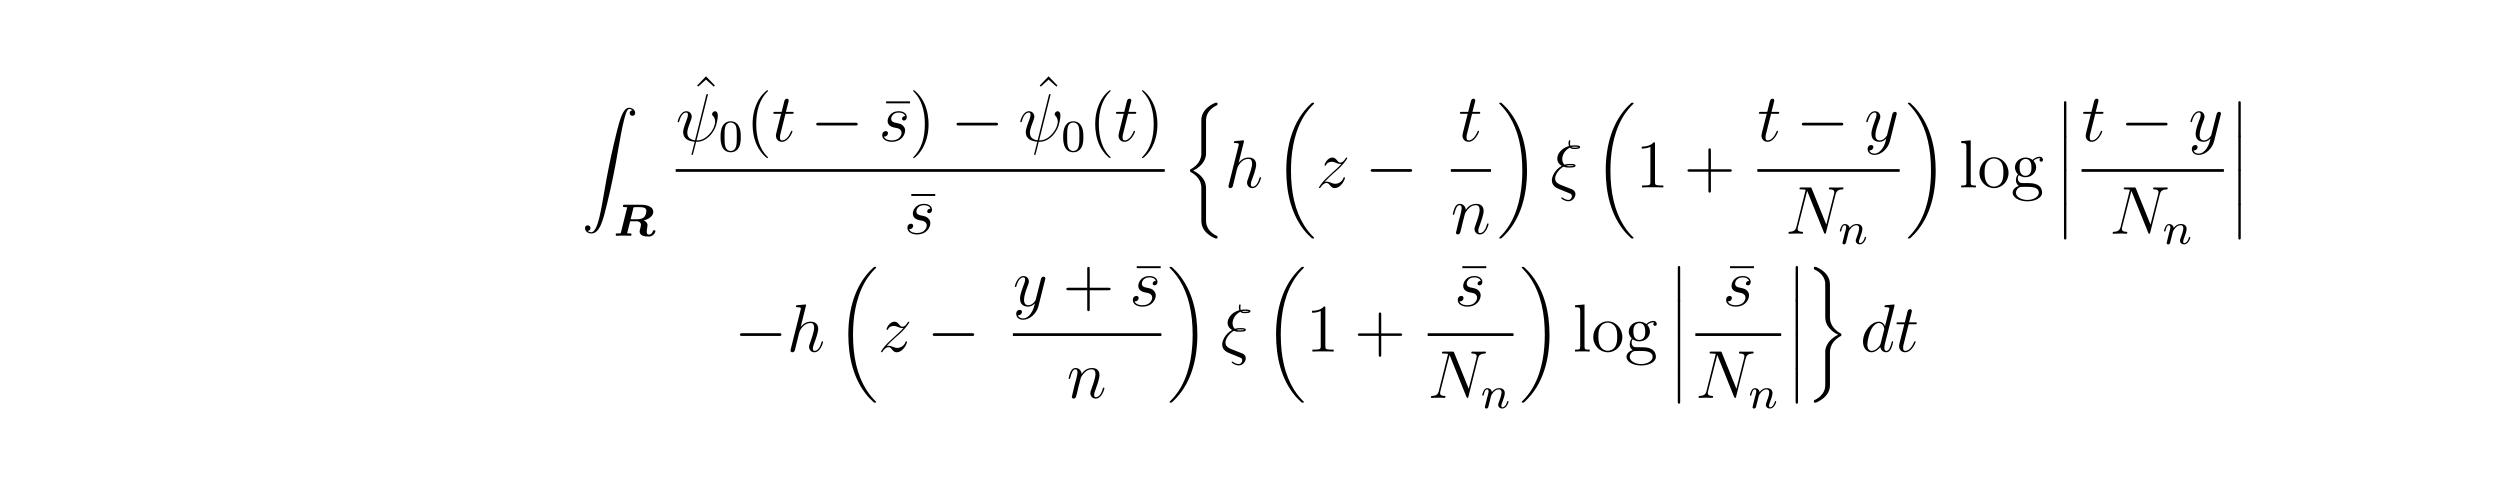 <?xml version="1.0" encoding="UTF-8"?>
<svg xmlns="http://www.w3.org/2000/svg" xmlns:xlink="http://www.w3.org/1999/xlink" width="440.45pt" height="84.4pt" viewBox="0 0 440.45 84.4" version="1.2">
<defs>
<g>
<symbol overflow="visible" id="glyph0-0">
<path style="stroke:none;" d=""/>
</symbol>
<symbol overflow="visible" id="glyph0-1">
<path style="stroke:none;" d="M 1.031 21.703 C 1.359 21.688 1.531 21.469 1.531 21.219 C 1.531 20.891 1.281 20.719 1.047 20.719 C 0.812 20.719 0.562 20.875 0.562 21.219 C 0.562 21.734 1.062 22.156 1.672 22.156 C 3.188 22.156 3.75 19.812 4.453 16.922 C 5.219 13.781 5.875 10.594 6.406 7.391 C 6.781 5.281 7.141 3.281 7.484 2 C 7.609 1.5 7.938 0.219 8.328 0.219 C 8.641 0.219 8.891 0.406 8.938 0.453 C 8.609 0.469 8.438 0.688 8.438 0.938 C 8.438 1.266 8.688 1.422 8.906 1.422 C 9.156 1.422 9.406 1.281 9.406 0.922 C 9.406 0.391 8.859 0 8.312 0 C 7.562 0 7 1.094 6.453 3.125 C 6.422 3.234 5.062 8.234 3.969 14.75 C 3.703 16.281 3.422 17.938 3.094 19.328 C 2.906 20.062 2.453 21.938 1.641 21.938 C 1.281 21.938 1.047 21.703 1.031 21.703 Z M 1.031 21.703 "/>
</symbol>
<symbol overflow="visible" id="glyph0-2">
<path style="stroke:none;" d="M 4.141 14.844 C 4.141 14.375 4.141 13.641 3.516 12.828 C 3.125 12.328 2.562 11.875 1.875 11.562 C 3.812 10.625 4.141 9.188 4.141 8.625 L 4.141 2.875 C 4.141 2.266 4.141 0.984 6.078 0.031 C 6.156 -0.016 6.156 -0.031 6.156 -0.172 C 6.156 -0.391 6.156 -0.406 5.938 -0.406 C 5.797 -0.406 5.781 -0.406 5.516 -0.281 C 4.531 0.203 3.562 1 3.344 2.219 C 3.312 2.406 3.312 2.5 3.312 3.172 L 3.312 7.781 C 3.312 8.078 3.312 8.609 3.312 8.719 C 3.219 9.766 2.609 10.672 1.469 11.297 C 1.312 11.391 1.312 11.391 1.312 11.547 C 1.312 11.719 1.312 11.734 1.453 11.812 C 2.125 12.188 3.078 12.906 3.281 14.141 C 3.312 14.375 3.312 14.391 3.312 14.5 L 3.312 20.422 C 3.312 21.875 4.312 22.812 5.547 23.406 C 5.766 23.516 5.797 23.516 5.938 23.516 C 6.156 23.516 6.156 23.516 6.156 23.297 C 6.156 23.141 6.156 23.125 6.078 23.078 C 5.656 22.875 4.375 22.234 4.172 20.797 C 4.141 20.656 4.141 20.547 4.141 19.953 Z M 4.141 14.844 "/>
</symbol>
<symbol overflow="visible" id="glyph0-3">
<path style="stroke:none;" d="M 6.984 23.422 C 6.984 23.375 6.953 23.359 6.938 23.328 C 6.562 22.953 5.906 22.297 5.234 21.219 C 3.625 18.641 2.906 15.406 2.906 11.562 C 2.906 8.875 3.266 5.422 4.906 2.453 C 5.688 1.031 6.516 0.219 6.953 -0.219 C 6.984 -0.25 6.984 -0.266 6.984 -0.297 C 6.984 -0.406 6.906 -0.406 6.766 -0.406 C 6.625 -0.406 6.609 -0.406 6.453 -0.25 C 3.125 2.797 2.078 7.359 2.078 11.547 C 2.078 15.469 2.969 19.422 5.5 22.406 C 5.703 22.625 6.078 23.031 6.484 23.391 C 6.609 23.516 6.625 23.516 6.766 23.516 C 6.906 23.516 6.984 23.516 6.984 23.422 Z M 6.984 23.422 "/>
</symbol>
<symbol overflow="visible" id="glyph0-4">
<path style="stroke:none;" d="M 5.25 11.562 C 5.25 7.641 4.359 3.703 1.828 0.719 C 1.625 0.484 1.25 0.078 0.844 -0.281 C 0.719 -0.406 0.703 -0.406 0.562 -0.406 C 0.438 -0.406 0.344 -0.406 0.344 -0.297 C 0.344 -0.266 0.391 -0.219 0.406 -0.203 C 0.75 0.156 1.422 0.828 2.094 1.906 C 3.703 4.469 4.422 7.719 4.422 11.547 C 4.422 14.234 4.062 17.688 2.422 20.672 C 1.641 22.078 0.812 22.906 0.391 23.328 C 0.375 23.359 0.344 23.391 0.344 23.422 C 0.344 23.516 0.438 23.516 0.562 23.516 C 0.703 23.516 0.719 23.516 0.875 23.359 C 4.203 20.328 5.25 15.766 5.25 11.562 Z M 5.25 11.562 "/>
</symbol>
<symbol overflow="visible" id="glyph0-5">
<path style="stroke:none;" d="M 1.453 5.828 C 1.453 5.984 1.453 6.188 1.656 6.188 C 1.875 6.188 1.875 5.984 1.875 5.828 L 1.875 0.156 C 1.875 0 1.875 -0.203 1.672 -0.203 C 1.453 -0.203 1.453 -0.016 1.453 0.156 Z M 1.453 5.828 "/>
</symbol>
<symbol overflow="visible" id="glyph0-6">
<path style="stroke:none;" d="M 4.141 14.688 C 4.141 13.5 4.75 12.484 6.078 11.766 C 6.156 11.734 6.156 11.719 6.156 11.562 C 6.156 11.391 6.156 11.391 6.047 11.328 C 4.25 10.375 4.141 8.906 4.141 8.609 L 4.141 2.688 C 4.141 1.25 3.156 0.297 1.906 -0.297 C 1.688 -0.406 1.672 -0.406 1.531 -0.406 C 1.312 -0.406 1.312 -0.391 1.312 -0.172 C 1.312 -0.031 1.312 -0.016 1.391 0.047 C 1.828 0.25 3.094 0.891 3.297 2.328 C 3.312 2.469 3.312 2.578 3.312 3.172 L 3.312 8.281 C 3.312 8.75 3.312 9.484 3.953 10.281 C 4.344 10.781 4.906 11.25 5.594 11.547 C 3.656 12.484 3.312 13.922 3.312 14.5 L 3.312 20.234 C 3.312 20.75 3.312 21.328 2.734 22.062 C 2.297 22.625 1.797 22.875 1.375 23.094 C 1.312 23.125 1.312 23.172 1.312 23.297 C 1.312 23.5 1.312 23.516 1.531 23.516 C 1.672 23.516 1.688 23.516 1.938 23.391 C 2.938 22.906 3.906 22.125 4.109 20.906 C 4.141 20.703 4.141 20.609 4.141 19.953 Z M 4.141 14.688 "/>
</symbol>
<symbol overflow="visible" id="glyph1-0">
<path style="stroke:none;" d=""/>
</symbol>
<symbol overflow="visible" id="glyph1-1">
<path style="stroke:none;" d="M 3.578 -4.922 C 3.625 -5.016 3.625 -5.031 3.641 -5.031 C 3.688 -5.047 4.062 -5.047 4.281 -5.047 C 5.141 -5.047 5.859 -5.047 5.859 -4.375 C 5.859 -4.219 5.781 -3.5 5.359 -3.203 C 5.156 -3.047 4.781 -2.906 4.125 -2.906 L 3.078 -2.906 Z M 5.391 -2.703 C 6.609 -3.016 7.078 -3.688 7.078 -4.219 C 7.078 -5 6.203 -5.469 4.891 -5.469 L 2.031 -5.469 C 1.859 -5.469 1.719 -5.469 1.719 -5.219 C 1.719 -5.062 1.828 -5.062 2.031 -5.047 C 2.094 -5.047 2.438 -5.047 2.484 -5.031 L 1.375 -0.578 C 1.344 -0.453 1.328 -0.438 1.188 -0.422 C 1.062 -0.422 0.938 -0.422 0.812 -0.422 C 0.594 -0.422 0.453 -0.422 0.453 -0.172 C 0.453 -0.109 0.5 0 0.625 0 C 0.906 0 1.188 -0.031 1.469 -0.031 L 1.797 -0.031 C 2.641 -0.031 2.953 0 3 0 C 3.062 0 3.25 0 3.25 -0.25 C 3.25 -0.25 3.25 -0.344 3.156 -0.391 C 3.078 -0.438 2.984 -0.391 2.469 -0.438 L 3 -2.562 L 4.062 -2.562 C 4.781 -2.562 4.906 -2.172 4.906 -1.922 C 4.906 -1.828 4.844 -1.578 4.812 -1.406 C 4.703 -1.031 4.672 -0.922 4.672 -0.781 C 4.672 -0.047 5.453 0.141 6.25 0.141 C 7.125 0.141 7.453 -0.641 7.453 -0.812 C 7.453 -0.953 7.328 -0.984 7.234 -0.984 C 7.062 -0.984 7.031 -0.906 7 -0.781 C 6.859 -0.391 6.547 -0.203 6.312 -0.203 C 6.125 -0.203 5.922 -0.25 5.922 -0.719 C 5.922 -0.766 5.938 -0.938 5.953 -1.062 C 5.984 -1.219 6.062 -1.719 6.062 -1.828 C 6.062 -2.266 5.766 -2.562 5.391 -2.703 Z M 5.391 -2.703 "/>
</symbol>
<symbol overflow="visible" id="glyph2-0">
<path style="stroke:none;" d=""/>
</symbol>
<symbol overflow="visible" id="glyph2-1">
<path style="stroke:none;" d="M 2.922 -8.297 L 1.359 -6.672 L 1.547 -6.484 L 2.922 -7.719 L 4.297 -6.484 L 4.484 -6.672 Z M 2.922 -8.297 "/>
</symbol>
<symbol overflow="visible" id="glyph2-2">
<path style="stroke:none;" d="M 3.891 2.906 C 3.891 2.875 3.891 2.844 3.688 2.641 C 2.484 1.438 1.812 -0.531 1.812 -2.969 C 1.812 -5.297 2.375 -7.297 3.766 -8.703 C 3.891 -8.812 3.891 -8.828 3.891 -8.875 C 3.891 -8.938 3.828 -8.969 3.781 -8.969 C 3.625 -8.969 2.641 -8.109 2.062 -6.938 C 1.453 -5.719 1.172 -4.453 1.172 -2.969 C 1.172 -1.906 1.344 -0.484 1.953 0.781 C 2.672 2.219 3.641 3 3.781 3 C 3.828 3 3.891 2.969 3.891 2.906 Z M 3.891 2.906 "/>
</symbol>
<symbol overflow="visible" id="glyph2-3">
<path style="stroke:none;" d="M 5.031 -6.656 L 5.031 -7 L 0.812 -7 L 0.812 -6.656 Z M 5.031 -6.656 "/>
</symbol>
<symbol overflow="visible" id="glyph2-4">
<path style="stroke:none;" d="M 3.375 -2.969 C 3.375 -3.891 3.25 -5.359 2.578 -6.75 C 1.875 -8.188 0.891 -8.969 0.766 -8.969 C 0.719 -8.969 0.656 -8.938 0.656 -8.875 C 0.656 -8.828 0.656 -8.812 0.859 -8.609 C 2.062 -7.406 2.719 -5.422 2.719 -2.984 C 2.719 -0.672 2.156 1.328 0.781 2.734 C 0.656 2.844 0.656 2.875 0.656 2.906 C 0.656 2.969 0.719 3 0.766 3 C 0.922 3 1.906 2.141 2.484 0.969 C 3.094 -0.25 3.375 -1.547 3.375 -2.969 Z M 3.375 -2.969 "/>
</symbol>
<symbol overflow="visible" id="glyph2-5">
<path style="stroke:none;" d="M 3.438 -7.656 C 3.438 -7.938 3.438 -7.953 3.203 -7.953 C 2.922 -7.625 2.312 -7.188 1.094 -7.188 L 1.094 -6.844 C 1.359 -6.844 1.953 -6.844 2.625 -7.141 L 2.625 -0.922 C 2.625 -0.484 2.578 -0.344 1.531 -0.344 L 1.156 -0.344 L 1.156 0 C 1.484 -0.031 2.641 -0.031 3.031 -0.031 C 3.438 -0.031 4.578 -0.031 4.906 0 L 4.906 -0.344 L 4.531 -0.344 C 3.484 -0.344 3.438 -0.484 3.438 -0.922 Z M 3.438 -7.656 "/>
</symbol>
<symbol overflow="visible" id="glyph2-6">
<path style="stroke:none;" d="M 4.766 -2.766 L 8.062 -2.766 C 8.234 -2.766 8.453 -2.766 8.453 -2.969 C 8.453 -3.203 8.25 -3.203 8.062 -3.203 L 4.766 -3.203 L 4.766 -6.5 C 4.766 -6.672 4.766 -6.891 4.547 -6.891 C 4.328 -6.891 4.328 -6.688 4.328 -6.5 L 4.328 -3.203 L 1.031 -3.203 C 0.859 -3.203 0.641 -3.203 0.641 -2.984 C 0.641 -2.766 0.844 -2.766 1.031 -2.766 L 4.328 -2.766 L 4.328 0.531 C 4.328 0.703 4.328 0.922 4.547 0.922 C 4.766 0.922 4.766 0.719 4.766 0.531 Z M 4.766 -2.766 "/>
</symbol>
<symbol overflow="visible" id="glyph2-7">
<path style="stroke:none;" d="M 2.062 -8.297 L 0.391 -8.156 L 0.391 -7.812 C 1.203 -7.812 1.297 -7.734 1.297 -7.141 L 1.297 -0.891 C 1.297 -0.344 1.172 -0.344 0.391 -0.344 L 0.391 0 C 0.734 -0.031 1.312 -0.031 1.672 -0.031 C 2.031 -0.031 2.625 -0.031 2.969 0 L 2.969 -0.344 C 2.203 -0.344 2.062 -0.344 2.062 -0.891 Z M 2.062 -8.297 "/>
</symbol>
<symbol overflow="visible" id="glyph2-8">
<path style="stroke:none;" d="M 5.484 -2.562 C 5.484 -4.094 4.312 -5.328 2.922 -5.328 C 1.5 -5.328 0.359 -4.062 0.359 -2.562 C 0.359 -1.031 1.547 0.125 2.922 0.125 C 4.328 0.125 5.484 -1.047 5.484 -2.562 Z M 2.922 -0.141 C 2.484 -0.141 1.953 -0.328 1.609 -0.922 C 1.281 -1.453 1.266 -2.156 1.266 -2.672 C 1.266 -3.125 1.266 -3.844 1.641 -4.391 C 1.969 -4.906 2.5 -5.094 2.922 -5.094 C 3.375 -5.094 3.891 -4.875 4.203 -4.406 C 4.578 -3.859 4.578 -3.109 4.578 -2.672 C 4.578 -2.25 4.578 -1.5 4.266 -0.938 C 3.938 -0.375 3.375 -0.141 2.922 -0.141 Z M 2.922 -0.141 "/>
</symbol>
<symbol overflow="visible" id="glyph2-9">
<path style="stroke:none;" d="M 1.422 -2.156 C 1.984 -1.797 2.469 -1.797 2.594 -1.797 C 3.672 -1.797 4.469 -2.609 4.469 -3.531 C 4.469 -3.844 4.375 -4.297 4 -4.688 C 4.453 -5.156 5.016 -5.156 5.078 -5.156 C 5.125 -5.156 5.188 -5.156 5.234 -5.141 C 5.109 -5.094 5.062 -4.969 5.062 -4.844 C 5.062 -4.672 5.172 -4.531 5.359 -4.531 C 5.469 -4.531 5.672 -4.594 5.672 -4.859 C 5.672 -5.062 5.516 -5.406 5.094 -5.406 C 4.469 -5.406 4 -5.016 3.844 -4.844 C 3.484 -5.109 3.062 -5.266 2.609 -5.266 C 1.531 -5.266 0.734 -4.453 0.734 -3.531 C 0.734 -2.859 1.141 -2.422 1.266 -2.312 C 1.125 -2.125 0.906 -1.781 0.906 -1.312 C 0.906 -0.625 1.328 -0.328 1.422 -0.266 C 0.875 -0.109 0.328 0.328 0.328 0.938 C 0.328 1.766 1.453 2.453 2.922 2.453 C 4.344 2.453 5.516 1.812 5.516 0.922 C 5.516 0.625 5.438 -0.078 4.719 -0.453 C 4.109 -0.766 3.516 -0.766 2.484 -0.766 C 1.75 -0.766 1.672 -0.766 1.453 -0.984 C 1.344 -1.109 1.234 -1.344 1.234 -1.594 C 1.234 -1.797 1.297 -2 1.422 -2.156 Z M 2.609 -2.047 C 1.547 -2.047 1.547 -3.25 1.547 -3.531 C 1.547 -3.734 1.547 -4.234 1.75 -4.547 C 1.984 -4.906 2.344 -5.016 2.594 -5.016 C 3.641 -5.016 3.641 -3.812 3.641 -3.531 C 3.641 -3.328 3.641 -2.828 3.438 -2.516 C 3.219 -2.156 2.859 -2.047 2.609 -2.047 Z M 2.922 2.203 C 1.781 2.203 0.906 1.609 0.906 0.938 C 0.906 0.844 0.938 0.375 1.391 0.062 C 1.656 -0.109 1.75 -0.109 2.594 -0.109 C 3.578 -0.109 4.938 -0.109 4.938 0.938 C 4.938 1.641 4.031 2.203 2.922 2.203 Z M 2.922 2.203 "/>
</symbol>
<symbol overflow="visible" id="glyph3-0">
<path style="stroke:none;" d=""/>
</symbol>
<symbol overflow="visible" id="glyph3-1">
<path style="stroke:none;" d="M 5.625 -8.016 C 5.625 -8.016 5.672 -8.172 5.672 -8.188 C 5.672 -8.297 5.562 -8.297 5.531 -8.297 C 5.422 -8.297 5.422 -8.234 5.359 -8.062 L 3.391 -0.141 C 2.406 -0.266 2.031 -0.766 2.031 -1.484 C 2.031 -1.75 2.031 -2.016 2.594 -3.5 C 2.75 -3.938 2.812 -4.094 2.812 -4.297 C 2.812 -4.844 2.422 -5.266 1.859 -5.266 C 0.766 -5.266 0.328 -3.531 0.328 -3.438 C 0.328 -3.391 0.375 -3.328 0.453 -3.328 C 0.562 -3.328 0.578 -3.375 0.625 -3.547 C 0.906 -4.594 1.391 -5.031 1.828 -5.031 C 1.938 -5.031 2.141 -5.016 2.141 -4.641 C 2.141 -4.594 2.141 -4.328 1.938 -3.797 C 1.297 -2.109 1.297 -1.844 1.297 -1.562 C 1.297 -0.422 2.25 0.031 3.328 0.109 C 3.234 0.484 3.141 0.859 3.047 1.234 C 2.859 1.953 2.766 2.281 2.766 2.328 C 2.766 2.438 2.875 2.438 2.906 2.438 C 2.922 2.438 2.969 2.438 3 2.391 C 3.047 2.344 3.531 0.328 3.578 0.125 C 4.031 0.125 4.969 0.125 6.047 -0.984 C 6.438 -1.422 6.797 -1.969 7 -2.484 C 7.125 -2.797 7.406 -3.859 7.406 -4.469 C 7.406 -5.188 7.047 -5.266 6.938 -5.266 C 6.641 -5.266 6.391 -4.984 6.391 -4.75 C 6.391 -4.609 6.469 -4.516 6.516 -4.469 C 6.625 -4.359 6.938 -4.047 6.938 -3.422 C 6.938 -2.984 6.703 -2.109 5.938 -1.25 C 4.938 -0.125 4.016 -0.125 3.656 -0.125 Z M 5.625 -8.016 "/>
</symbol>
<symbol overflow="visible" id="glyph3-2">
<path style="stroke:none;" d="M 2.406 -4.812 L 3.5 -4.812 C 3.734 -4.812 3.844 -4.812 3.844 -5.016 C 3.844 -5.156 3.781 -5.156 3.531 -5.156 L 2.484 -5.156 L 2.922 -6.891 C 2.969 -7.062 2.969 -7.094 2.969 -7.172 C 2.969 -7.359 2.828 -7.469 2.672 -7.469 C 2.562 -7.469 2.297 -7.438 2.203 -7.047 L 1.734 -5.156 L 0.609 -5.156 C 0.375 -5.156 0.266 -5.156 0.266 -4.922 C 0.266 -4.812 0.344 -4.812 0.578 -4.812 L 1.641 -4.812 L 0.844 -1.656 C 0.75 -1.234 0.719 -1.109 0.719 -0.953 C 0.719 -0.391 1.109 0.125 1.781 0.125 C 2.984 0.125 3.641 -1.625 3.641 -1.703 C 3.641 -1.781 3.578 -1.812 3.516 -1.812 C 3.484 -1.812 3.438 -1.812 3.422 -1.766 C 3.406 -1.75 3.391 -1.75 3.312 -1.547 C 3.062 -0.953 2.516 -0.125 1.812 -0.125 C 1.453 -0.125 1.438 -0.422 1.438 -0.688 C 1.438 -0.688 1.438 -0.922 1.469 -1.062 Z M 2.406 -4.812 "/>
</symbol>
<symbol overflow="visible" id="glyph3-3">
<path style="stroke:none;" d="M 2.719 -2.391 C 2.922 -2.359 3.25 -2.281 3.328 -2.266 C 3.484 -2.219 4.016 -2.031 4.016 -1.453 C 4.016 -1.094 3.688 -0.125 2.297 -0.125 C 2.047 -0.125 1.141 -0.156 0.906 -0.812 C 1.391 -0.75 1.625 -1.125 1.625 -1.391 C 1.625 -1.641 1.453 -1.766 1.219 -1.766 C 0.953 -1.766 0.609 -1.562 0.609 -1.031 C 0.609 -0.328 1.328 0.125 2.281 0.125 C 4.094 0.125 4.641 -1.219 4.641 -1.844 C 4.641 -2.016 4.641 -2.359 4.25 -2.734 C 3.953 -3.031 3.672 -3.078 3.031 -3.219 C 2.703 -3.281 2.188 -3.391 2.188 -3.938 C 2.188 -4.172 2.406 -5.031 3.531 -5.031 C 4.047 -5.031 4.531 -4.844 4.656 -4.406 C 4.125 -4.406 4.094 -3.953 4.094 -3.938 C 4.094 -3.688 4.328 -3.625 4.438 -3.625 C 4.609 -3.625 4.938 -3.75 4.938 -4.25 C 4.938 -4.75 4.484 -5.266 3.547 -5.266 C 1.984 -5.266 1.562 -4.047 1.562 -3.547 C 1.562 -2.641 2.453 -2.453 2.719 -2.391 Z M 2.719 -2.391 "/>
</symbol>
<symbol overflow="visible" id="glyph3-4">
<path style="stroke:none;" d="M 3.359 -8 C 3.375 -8.047 3.391 -8.109 3.391 -8.172 C 3.391 -8.297 3.281 -8.297 3.25 -8.297 C 3.234 -8.297 2.656 -8.25 2.594 -8.234 C 2.391 -8.219 2.219 -8.203 2 -8.188 C 1.703 -8.156 1.609 -8.156 1.609 -7.938 C 1.609 -7.812 1.703 -7.812 1.875 -7.812 C 2.469 -7.812 2.469 -7.703 2.469 -7.594 C 2.469 -7.516 2.453 -7.422 2.438 -7.391 L 0.703 -0.469 C 0.656 -0.281 0.656 -0.266 0.656 -0.188 C 0.656 0.078 0.859 0.125 0.984 0.125 C 1.188 0.125 1.344 -0.031 1.406 -0.172 L 1.938 -2.328 C 2 -2.594 2.062 -2.844 2.125 -3.109 C 2.266 -3.609 2.266 -3.625 2.484 -3.969 C 2.719 -4.312 3.25 -5.031 4.172 -5.031 C 4.656 -5.031 4.812 -4.672 4.812 -4.203 C 4.812 -3.531 4.344 -2.219 4.094 -1.5 C 3.984 -1.219 3.922 -1.062 3.922 -0.844 C 3.922 -0.312 4.297 0.125 4.859 0.125 C 5.969 0.125 6.391 -1.641 6.391 -1.703 C 6.391 -1.766 6.344 -1.812 6.281 -1.812 C 6.172 -1.812 6.156 -1.781 6.094 -1.578 C 5.828 -0.625 5.375 -0.125 4.906 -0.125 C 4.781 -0.125 4.594 -0.125 4.594 -0.516 C 4.594 -0.828 4.734 -1.203 4.781 -1.344 C 5 -1.906 5.531 -3.328 5.531 -4.016 C 5.531 -4.734 5.109 -5.266 4.203 -5.266 C 3.531 -5.266 2.922 -4.953 2.438 -4.328 Z M 3.359 -8 "/>
</symbol>
<symbol overflow="visible" id="glyph3-5">
<path style="stroke:none;" d="M 1.516 -0.969 C 2.031 -1.547 2.453 -1.922 3.047 -2.469 C 3.766 -3.078 4.078 -3.375 4.25 -3.562 C 5.078 -4.391 5.5 -5.078 5.5 -5.172 C 5.5 -5.266 5.406 -5.266 5.375 -5.266 C 5.297 -5.266 5.266 -5.219 5.219 -5.141 C 4.906 -4.625 4.625 -4.375 4.312 -4.375 C 4.062 -4.375 3.938 -4.484 3.703 -4.766 C 3.453 -5.062 3.25 -5.266 2.906 -5.266 C 2.031 -5.266 1.5 -4.188 1.5 -3.938 C 1.5 -3.891 1.516 -3.828 1.625 -3.828 C 1.719 -3.828 1.734 -3.875 1.766 -3.953 C 1.969 -4.438 2.547 -4.516 2.766 -4.516 C 3.031 -4.516 3.266 -4.438 3.516 -4.328 C 3.969 -4.141 4.156 -4.141 4.281 -4.141 C 4.359 -4.141 4.406 -4.141 4.469 -4.141 C 4.078 -3.688 3.438 -3.109 2.891 -2.625 L 1.688 -1.5 C 0.953 -0.766 0.516 -0.062 0.516 0.031 C 0.516 0.094 0.578 0.125 0.641 0.125 C 0.719 0.125 0.734 0.109 0.812 -0.031 C 1 -0.328 1.391 -0.781 1.828 -0.781 C 2.078 -0.781 2.203 -0.688 2.438 -0.391 C 2.672 -0.125 2.875 0.125 3.25 0.125 C 4.422 0.125 5.094 -1.406 5.094 -1.672 C 5.094 -1.719 5.078 -1.797 4.953 -1.797 C 4.859 -1.797 4.859 -1.75 4.812 -1.625 C 4.547 -0.922 3.844 -0.641 3.375 -0.641 C 3.125 -0.641 2.891 -0.719 2.641 -0.828 C 2.156 -1.016 2.031 -1.016 1.875 -1.016 C 1.75 -1.016 1.625 -1.016 1.516 -0.969 Z M 1.516 -0.969 "/>
</symbol>
<symbol overflow="visible" id="glyph3-6">
<path style="stroke:none;" d="M 2.469 -3.5 C 2.484 -3.578 2.781 -4.172 3.234 -4.547 C 3.531 -4.844 3.938 -5.031 4.406 -5.031 C 4.891 -5.031 5.062 -4.672 5.062 -4.203 C 5.062 -3.516 4.562 -2.156 4.328 -1.5 C 4.219 -1.219 4.156 -1.062 4.156 -0.844 C 4.156 -0.312 4.531 0.125 5.109 0.125 C 6.219 0.125 6.641 -1.641 6.641 -1.703 C 6.641 -1.766 6.594 -1.812 6.516 -1.812 C 6.406 -1.812 6.391 -1.781 6.328 -1.578 C 6.062 -0.594 5.609 -0.125 5.141 -0.125 C 5.016 -0.125 4.828 -0.125 4.828 -0.516 C 4.828 -0.812 4.953 -1.172 5.031 -1.344 C 5.266 -2 5.766 -3.328 5.766 -4.016 C 5.766 -4.734 5.359 -5.266 4.453 -5.266 C 3.375 -5.266 2.828 -4.516 2.609 -4.219 C 2.562 -4.906 2.078 -5.266 1.547 -5.266 C 1.172 -5.266 0.906 -5.047 0.703 -4.641 C 0.484 -4.203 0.328 -3.484 0.328 -3.438 C 0.328 -3.391 0.375 -3.328 0.453 -3.328 C 0.547 -3.328 0.562 -3.344 0.641 -3.625 C 0.828 -4.344 1.047 -5.031 1.516 -5.031 C 1.797 -5.031 1.891 -4.844 1.891 -4.484 C 1.891 -4.219 1.766 -3.75 1.688 -3.375 L 1.344 -2.094 C 1.297 -1.859 1.172 -1.328 1.109 -1.109 C 1.031 -0.797 0.891 -0.234 0.891 -0.172 C 0.891 -0.016 1.031 0.125 1.203 0.125 C 1.344 0.125 1.516 0.047 1.609 -0.125 C 1.641 -0.188 1.75 -0.609 1.812 -0.844 L 2.062 -1.922 Z M 2.469 -3.5 "/>
</symbol>
<symbol overflow="visible" id="glyph3-7">
<path style="stroke:none;" d="M 3.125 0.062 L 1.859 -0.438 C 1.547 -0.562 0.844 -0.844 0.844 -1.562 C 0.844 -2.594 2.094 -3.641 2.344 -3.641 C 2.359 -3.641 2.469 -3.609 2.516 -3.594 C 2.828 -3.5 3.141 -3.5 3.359 -3.5 C 3.734 -3.5 4.438 -3.5 4.438 -3.844 C 4.438 -4.109 4 -4.141 3.484 -4.141 C 3.25 -4.141 2.922 -4.141 2.5 -4 C 2.219 -4.25 2.094 -4.625 2.094 -4.984 C 2.094 -5.641 2.516 -6.578 3.469 -7.016 C 3.688 -6.766 3.969 -6.766 4.219 -6.766 C 4.516 -6.766 5.25 -6.766 5.25 -7.109 C 5.25 -7.406 4.672 -7.406 4.297 -7.406 C 4.047 -7.406 3.875 -7.406 3.531 -7.344 C 3.484 -7.5 3.469 -7.516 3.469 -7.781 C 3.469 -8 3.516 -8.156 3.516 -8.203 C 3.516 -8.266 3.453 -8.312 3.391 -8.312 C 3.203 -8.312 3.203 -7.875 3.203 -7.781 C 3.203 -7.609 3.219 -7.453 3.281 -7.297 C 1.859 -6.875 1.219 -5.859 1.219 -5.078 C 1.219 -4.359 1.703 -3.969 2.016 -3.797 C 0.781 -3.125 0.266 -1.906 0.266 -1.25 C 0.266 -0.219 1.203 0.156 1.641 0.328 L 2.719 0.766 C 3.016 0.875 3.5 1.078 3.578 1.125 C 3.703 1.203 3.797 1.344 3.797 1.547 C 3.797 1.797 3.609 2.203 3.188 2.203 C 3.016 2.203 2.625 2.156 2.188 1.828 C 2.109 1.75 2.094 1.75 2.047 1.75 C 1.984 1.75 1.922 1.797 1.922 1.859 C 1.922 2 2.547 2.438 3.188 2.438 C 3.953 2.438 4.422 1.703 4.422 1.188 C 4.422 0.812 4.219 0.516 3.844 0.344 Z M 3.734 -7.109 C 3.938 -7.172 4.141 -7.172 4.297 -7.172 C 4.703 -7.172 4.734 -7.156 4.969 -7.094 C 4.828 -7.047 4.734 -7 4.234 -7 C 4 -7 3.859 -7 3.734 -7.109 Z M 2.781 -3.844 C 3.078 -3.906 3.328 -3.906 3.484 -3.906 C 3.875 -3.906 3.891 -3.891 4.156 -3.844 C 4.031 -3.781 3.922 -3.734 3.406 -3.734 C 3.125 -3.734 3 -3.734 2.781 -3.844 Z M 2.781 -3.844 "/>
</symbol>
<symbol overflow="visible" id="glyph3-8">
<path style="stroke:none;" d="M 3.141 1.344 C 2.828 1.797 2.359 2.203 1.766 2.203 C 1.625 2.203 1.047 2.172 0.875 1.625 C 0.906 1.641 0.969 1.641 0.984 1.641 C 1.344 1.641 1.594 1.328 1.594 1.047 C 1.594 0.781 1.359 0.688 1.188 0.688 C 0.984 0.688 0.578 0.828 0.578 1.406 C 0.578 2.016 1.094 2.438 1.766 2.438 C 2.969 2.438 4.172 1.344 4.5 0.016 L 5.672 -4.656 C 5.688 -4.703 5.719 -4.781 5.719 -4.859 C 5.719 -5.031 5.562 -5.156 5.391 -5.156 C 5.281 -5.156 5.031 -5.109 4.938 -4.75 L 4.047 -1.234 C 4 -1.016 4 -0.984 3.891 -0.859 C 3.656 -0.531 3.266 -0.125 2.688 -0.125 C 2.016 -0.125 1.953 -0.781 1.953 -1.094 C 1.953 -1.781 2.281 -2.703 2.609 -3.562 C 2.734 -3.906 2.812 -4.078 2.812 -4.312 C 2.812 -4.812 2.453 -5.266 1.859 -5.266 C 0.766 -5.266 0.328 -3.531 0.328 -3.438 C 0.328 -3.391 0.375 -3.328 0.453 -3.328 C 0.562 -3.328 0.578 -3.375 0.625 -3.547 C 0.906 -4.547 1.359 -5.031 1.828 -5.031 C 1.938 -5.031 2.141 -5.031 2.141 -4.641 C 2.141 -4.328 2.016 -3.984 1.828 -3.531 C 1.25 -1.953 1.25 -1.562 1.25 -1.281 C 1.25 -0.141 2.062 0.125 2.656 0.125 C 3 0.125 3.438 0.016 3.844 -0.438 L 3.859 -0.422 C 3.688 0.281 3.562 0.75 3.141 1.344 Z M 3.141 1.344 "/>
</symbol>
<symbol overflow="visible" id="glyph3-9">
<path style="stroke:none;" d="M 8.844 -6.906 C 8.984 -7.422 9.172 -7.781 10.078 -7.812 C 10.109 -7.812 10.25 -7.828 10.25 -8.031 C 10.25 -8.156 10.141 -8.156 10.094 -8.156 C 9.859 -8.156 9.25 -8.141 9.016 -8.141 L 8.438 -8.141 C 8.266 -8.141 8.062 -8.156 7.891 -8.156 C 7.812 -8.156 7.672 -8.156 7.672 -7.938 C 7.672 -7.812 7.766 -7.812 7.859 -7.812 C 8.578 -7.797 8.625 -7.516 8.625 -7.297 C 8.625 -7.203 8.609 -7.156 8.578 -7 L 7.219 -1.609 L 4.656 -7.953 C 4.578 -8.156 4.562 -8.156 4.297 -8.156 L 2.844 -8.156 C 2.609 -8.156 2.5 -8.156 2.5 -7.938 C 2.5 -7.812 2.578 -7.812 2.812 -7.812 C 2.875 -7.812 3.578 -7.812 3.578 -7.703 C 3.578 -7.688 3.547 -7.594 3.531 -7.547 L 1.953 -1.219 C 1.812 -0.641 1.516 -0.375 0.734 -0.344 C 0.672 -0.344 0.547 -0.328 0.547 -0.125 C 0.547 0 0.672 0 0.703 0 C 0.938 0 1.547 -0.031 1.797 -0.031 L 2.359 -0.031 C 2.531 -0.031 2.734 0 2.906 0 C 2.984 0 3.125 0 3.125 -0.234 C 3.125 -0.328 3 -0.344 2.953 -0.344 C 2.562 -0.359 2.172 -0.438 2.172 -0.859 C 2.172 -0.953 2.203 -1.062 2.219 -1.156 L 3.844 -7.547 C 3.906 -7.438 3.906 -7.406 3.953 -7.297 L 6.797 -0.219 C 6.859 -0.078 6.891 0 7 0 C 7.109 0 7.125 -0.031 7.172 -0.234 Z M 8.844 -6.906 "/>
</symbol>
<symbol overflow="visible" id="glyph3-10">
<path style="stroke:none;" d="M 6.016 -8 C 6.031 -8.047 6.047 -8.109 6.047 -8.172 C 6.047 -8.297 5.922 -8.297 5.906 -8.297 C 5.891 -8.297 5.312 -8.25 5.25 -8.234 C 5.047 -8.219 4.859 -8.203 4.656 -8.188 C 4.344 -8.156 4.266 -8.156 4.266 -7.938 C 4.266 -7.812 4.359 -7.812 4.531 -7.812 C 5.109 -7.812 5.125 -7.703 5.125 -7.594 C 5.125 -7.516 5.109 -7.422 5.094 -7.391 L 4.359 -4.484 C 4.234 -4.797 3.906 -5.266 3.281 -5.266 C 1.938 -5.266 0.484 -3.531 0.484 -1.75 C 0.484 -0.578 1.172 0.125 1.984 0.125 C 2.641 0.125 3.203 -0.391 3.531 -0.781 C 3.656 -0.078 4.219 0.125 4.578 0.125 C 4.938 0.125 5.219 -0.094 5.438 -0.531 C 5.625 -0.938 5.797 -1.656 5.797 -1.703 C 5.797 -1.766 5.75 -1.812 5.672 -1.812 C 5.562 -1.812 5.562 -1.75 5.516 -1.578 C 5.328 -0.875 5.109 -0.125 4.609 -0.125 C 4.266 -0.125 4.25 -0.438 4.25 -0.672 C 4.25 -0.719 4.25 -0.969 4.328 -1.297 Z M 3.594 -1.422 C 3.531 -1.219 3.531 -1.188 3.375 -0.969 C 3.109 -0.641 2.578 -0.125 2.016 -0.125 C 1.531 -0.125 1.25 -0.562 1.25 -1.266 C 1.25 -1.922 1.625 -3.266 1.859 -3.766 C 2.266 -4.609 2.828 -5.031 3.281 -5.031 C 4.078 -5.031 4.234 -4.047 4.234 -3.953 C 4.234 -3.938 4.203 -3.797 4.188 -3.766 Z M 3.594 -1.422 "/>
</symbol>
<symbol overflow="visible" id="glyph4-0">
<path style="stroke:none;" d=""/>
</symbol>
<symbol overflow="visible" id="glyph4-1">
<path style="stroke:none;" d="M 3.891 -2.547 C 3.891 -3.391 3.812 -3.906 3.547 -4.422 C 3.203 -5.125 2.547 -5.297 2.109 -5.297 C 1.109 -5.297 0.734 -4.547 0.625 -4.328 C 0.344 -3.75 0.328 -2.953 0.328 -2.547 C 0.328 -2.016 0.344 -1.219 0.734 -0.578 C 1.094 0.016 1.688 0.172 2.109 0.172 C 2.5 0.172 3.172 0.047 3.578 -0.734 C 3.875 -1.312 3.891 -2.031 3.891 -2.547 Z M 2.109 -0.062 C 1.844 -0.062 1.297 -0.188 1.125 -1.016 C 1.031 -1.469 1.031 -2.219 1.031 -2.641 C 1.031 -3.188 1.031 -3.75 1.125 -4.188 C 1.297 -5 1.906 -5.078 2.109 -5.078 C 2.375 -5.078 2.938 -4.938 3.094 -4.219 C 3.188 -3.781 3.188 -3.172 3.188 -2.641 C 3.188 -2.172 3.188 -1.453 3.094 -1 C 2.922 -0.172 2.375 -0.062 2.109 -0.062 Z M 2.109 -0.062 "/>
</symbol>
<symbol overflow="visible" id="glyph5-0">
<path style="stroke:none;" d=""/>
</symbol>
<symbol overflow="visible" id="glyph5-1">
<path style="stroke:none;" d="M 7.875 -2.75 C 8.078 -2.75 8.297 -2.75 8.297 -2.984 C 8.297 -3.234 8.078 -3.234 7.875 -3.234 L 1.406 -3.234 C 1.203 -3.234 0.984 -3.234 0.984 -2.984 C 0.984 -2.75 1.203 -2.75 1.406 -2.75 Z M 7.875 -2.75 "/>
</symbol>
<symbol overflow="visible" id="glyph6-0">
<path style="stroke:none;" d=""/>
</symbol>
<symbol overflow="visible" id="glyph6-1">
<path style="stroke:none;" d="M 1.594 -1.312 C 1.625 -1.422 1.703 -1.734 1.719 -1.844 C 1.828 -2.281 1.828 -2.281 2.016 -2.547 C 2.281 -2.938 2.656 -3.297 3.188 -3.297 C 3.469 -3.297 3.641 -3.125 3.641 -2.75 C 3.641 -2.312 3.312 -1.406 3.156 -1.016 C 3.047 -0.75 3.047 -0.703 3.047 -0.594 C 3.047 -0.141 3.422 0.078 3.766 0.078 C 4.547 0.078 4.875 -1.031 4.875 -1.141 C 4.875 -1.219 4.812 -1.25 4.75 -1.25 C 4.656 -1.25 4.641 -1.188 4.625 -1.109 C 4.438 -0.453 4.094 -0.141 3.797 -0.141 C 3.672 -0.141 3.609 -0.219 3.609 -0.406 C 3.609 -0.594 3.672 -0.766 3.75 -0.969 C 3.859 -1.266 4.219 -2.188 4.219 -2.625 C 4.219 -3.234 3.797 -3.516 3.234 -3.516 C 2.578 -3.516 2.172 -3.125 1.938 -2.828 C 1.875 -3.266 1.531 -3.516 1.125 -3.516 C 0.844 -3.516 0.641 -3.328 0.516 -3.078 C 0.312 -2.703 0.234 -2.312 0.234 -2.297 C 0.234 -2.219 0.297 -2.188 0.359 -2.188 C 0.469 -2.188 0.469 -2.219 0.531 -2.438 C 0.625 -2.828 0.766 -3.297 1.094 -3.297 C 1.312 -3.297 1.359 -3.094 1.359 -2.922 C 1.359 -2.766 1.312 -2.625 1.25 -2.359 C 1.234 -2.297 1.109 -1.828 1.078 -1.719 L 0.781 -0.516 C 0.75 -0.391 0.703 -0.203 0.703 -0.172 C 0.703 0.016 0.859 0.078 0.969 0.078 C 1.109 0.078 1.234 -0.016 1.281 -0.109 C 1.312 -0.156 1.375 -0.438 1.406 -0.594 Z M 1.594 -1.312 "/>
</symbol>
</g>
</defs>
<g id="surface1">
<g style="fill:rgb(0%,0%,0%);fill-opacity:1;">
  <use xlink:href="#glyph0-1" x="102.5" y="18.98"/>
</g>
<g style="fill:rgb(0%,0%,0%);fill-opacity:1;">
  <use xlink:href="#glyph1-1" x="108.02" y="41.54"/>
</g>
<g style="fill:rgb(0%,0%,0%);fill-opacity:1;">
  <use xlink:href="#glyph2-1" x="121.46" y="21.74"/>
</g>
<g style="fill:rgb(0%,0%,0%);fill-opacity:1;">
  <use xlink:href="#glyph3-1" x="119.06" y="24.86"/>
</g>
<g style="fill:rgb(0%,0%,0%);fill-opacity:1;">
  <use xlink:href="#glyph4-1" x="126.62" y="26.66"/>
</g>
<g style="fill:rgb(0%,0%,0%);fill-opacity:1;">
  <use xlink:href="#glyph2-2" x="131.42" y="24.86"/>
</g>
<g style="fill:rgb(0%,0%,0%);fill-opacity:1;">
  <use xlink:href="#glyph3-2" x="135.98" y="24.86"/>
</g>
<g style="fill:rgb(0%,0%,0%);fill-opacity:1;">
  <use xlink:href="#glyph5-1" x="142.82" y="24.86"/>
</g>
<g style="fill:rgb(0%,0%,0%);fill-opacity:1;">
  <use xlink:href="#glyph2-3" x="155.3" y="24.86"/>
</g>
<g style="fill:rgb(0%,0%,0%);fill-opacity:1;">
  <use xlink:href="#glyph3-3" x="154.82" y="24.86"/>
</g>
<g style="fill:rgb(0%,0%,0%);fill-opacity:1;">
  <use xlink:href="#glyph2-4" x="160.22" y="24.86"/>
</g>
<g style="fill:rgb(0%,0%,0%);fill-opacity:1;">
  <use xlink:href="#glyph5-1" x="167.54" y="24.86"/>
</g>
<g style="fill:rgb(0%,0%,0%);fill-opacity:1;">
  <use xlink:href="#glyph2-1" x="181.82" y="21.74"/>
</g>
<g style="fill:rgb(0%,0%,0%);fill-opacity:1;">
  <use xlink:href="#glyph3-1" x="179.42" y="24.86"/>
</g>
<g style="fill:rgb(0%,0%,0%);fill-opacity:1;">
  <use xlink:href="#glyph4-1" x="186.98" y="26.66"/>
</g>
<g style="fill:rgb(0%,0%,0%);fill-opacity:1;">
  <use xlink:href="#glyph2-2" x="191.78" y="24.86"/>
</g>
<g style="fill:rgb(0%,0%,0%);fill-opacity:1;">
  <use xlink:href="#glyph3-2" x="196.34" y="24.86"/>
</g>
<g style="fill:rgb(0%,0%,0%);fill-opacity:1;">
  <use xlink:href="#glyph2-4" x="200.54" y="24.86"/>
</g>
<path style=" stroke:none;fill-rule:nonzero;fill:rgb(0%,0%,0%);fill-opacity:1;" d="M 119.047 29.793 L 205.207 29.793 L 205.207 30.273 L 119.047 30.273 Z M 119.047 29.793 "/>
<g style="fill:rgb(0%,0%,0%);fill-opacity:1;">
  <use xlink:href="#glyph2-3" x="159.74" y="41.18"/>
</g>
<g style="fill:rgb(0%,0%,0%);fill-opacity:1;">
  <use xlink:href="#glyph3-3" x="159.26" y="41.18"/>
</g>
<g style="fill:rgb(0%,0%,0%);fill-opacity:1;">
  <use xlink:href="#glyph0-2" x="208.34" y="18.5"/>
</g>
<g style="fill:rgb(0%,0%,0%);fill-opacity:1;">
  <use xlink:href="#glyph3-4" x="215.78" y="33.02"/>
</g>
<g style="fill:rgb(0%,0%,0%);fill-opacity:1;">
  <use xlink:href="#glyph0-3" x="224.54" y="18.5"/>
</g>
<g style="fill:rgb(0%,0%,0%);fill-opacity:1;">
  <use xlink:href="#glyph3-5" x="231.86" y="33.02"/>
</g>
<g style="fill:rgb(0%,0%,0%);fill-opacity:1;">
  <use xlink:href="#glyph5-1" x="240.5" y="33.02"/>
</g>
<g style="fill:rgb(0%,0%,0%);fill-opacity:1;">
  <use xlink:href="#glyph3-2" x="256.94" y="24.86"/>
</g>
<path style=" stroke:none;fill-rule:nonzero;fill:rgb(0%,0%,0%);fill-opacity:1;" d="M 255.609 29.793 L 262.688 29.793 L 262.688 30.273 L 255.609 30.273 Z M 255.609 29.793 "/>
<g style="fill:rgb(0%,0%,0%);fill-opacity:1;">
  <use xlink:href="#glyph3-6" x="255.62" y="41.18"/>
</g>
<g style="fill:rgb(0%,0%,0%);fill-opacity:1;">
  <use xlink:href="#glyph0-4" x="263.78" y="18.5"/>
</g>
<g style="fill:rgb(0%,0%,0%);fill-opacity:1;">
  <use xlink:href="#glyph3-7" x="273.14" y="33.02"/>
</g>
<g style="fill:rgb(0%,0%,0%);fill-opacity:1;">
  <use xlink:href="#glyph0-3" x="280.82" y="18.5"/>
</g>
<g style="fill:rgb(0%,0%,0%);fill-opacity:1;">
  <use xlink:href="#glyph2-5" x="288.14" y="33.02"/>
</g>
<g style="fill:rgb(0%,0%,0%);fill-opacity:1;">
  <use xlink:href="#glyph2-6" x="296.66" y="33.02"/>
</g>
<g style="fill:rgb(0%,0%,0%);fill-opacity:1;">
  <use xlink:href="#glyph3-2" x="309.62" y="24.86"/>
</g>
<g style="fill:rgb(0%,0%,0%);fill-opacity:1;">
  <use xlink:href="#glyph5-1" x="316.46" y="24.86"/>
</g>
<g style="fill:rgb(0%,0%,0%);fill-opacity:1;">
  <use xlink:href="#glyph3-8" x="328.46" y="24.86"/>
</g>
<path style=" stroke:none;fill-rule:nonzero;fill:rgb(0%,0%,0%);fill-opacity:1;" d="M 309.609 29.793 L 334.688 29.793 L 334.688 30.273 L 309.609 30.273 Z M 309.609 29.793 "/>
<g style="fill:rgb(0%,0%,0%);fill-opacity:1;">
  <use xlink:href="#glyph3-9" x="314.54" y="41.18"/>
</g>
<g style="fill:rgb(0%,0%,0%);fill-opacity:1;">
  <use xlink:href="#glyph6-1" x="323.9" y="42.98"/>
</g>
<g style="fill:rgb(0%,0%,0%);fill-opacity:1;">
  <use xlink:href="#glyph0-4" x="335.78" y="18.5"/>
</g>
<g style="fill:rgb(0%,0%,0%);fill-opacity:1;">
  <use xlink:href="#glyph2-7" x="345.14" y="33.02"/>
  <use xlink:href="#glyph2-8" x="348.38" y="33.02"/>
</g>
<g style="fill:rgb(0%,0%,0%);fill-opacity:1;">
  <use xlink:href="#glyph2-9" x="354.26" y="33.02"/>
</g>
<g style="fill:rgb(0%,0%,0%);fill-opacity:1;">
  <use xlink:href="#glyph0-5" x="362.18" y="18.02"/>
</g>
<g style="fill:rgb(0%,0%,0%);fill-opacity:1;">
  <use xlink:href="#glyph0-5" x="362.18" y="24.02"/>
</g>
<g style="fill:rgb(0%,0%,0%);fill-opacity:1;">
  <use xlink:href="#glyph0-5" x="362.18" y="30.02"/>
</g>
<g style="fill:rgb(0%,0%,0%);fill-opacity:1;">
  <use xlink:href="#glyph0-5" x="362.18" y="36.02"/>
</g>
<g style="fill:rgb(0%,0%,0%);fill-opacity:1;">
  <use xlink:href="#glyph3-2" x="366.74" y="24.86"/>
</g>
<g style="fill:rgb(0%,0%,0%);fill-opacity:1;">
  <use xlink:href="#glyph5-1" x="373.58" y="24.86"/>
</g>
<g style="fill:rgb(0%,0%,0%);fill-opacity:1;">
  <use xlink:href="#glyph3-8" x="385.58" y="24.86"/>
</g>
<path style=" stroke:none;fill-rule:nonzero;fill:rgb(0%,0%,0%);fill-opacity:1;" d="M 366.727 29.793 L 391.805 29.793 L 391.805 30.273 L 366.727 30.273 Z M 366.727 29.793 "/>
<g style="fill:rgb(0%,0%,0%);fill-opacity:1;">
  <use xlink:href="#glyph3-9" x="371.66" y="41.18"/>
</g>
<g style="fill:rgb(0%,0%,0%);fill-opacity:1;">
  <use xlink:href="#glyph6-1" x="381.02" y="42.98"/>
</g>
<g style="fill:rgb(0%,0%,0%);fill-opacity:1;">
  <use xlink:href="#glyph0-5" x="392.9" y="18.02"/>
</g>
<g style="fill:rgb(0%,0%,0%);fill-opacity:1;">
  <use xlink:href="#glyph0-5" x="392.9" y="24.02"/>
</g>
<g style="fill:rgb(0%,0%,0%);fill-opacity:1;">
  <use xlink:href="#glyph0-5" x="392.9" y="30.02"/>
</g>
<g style="fill:rgb(0%,0%,0%);fill-opacity:1;">
  <use xlink:href="#glyph0-5" x="392.9" y="36.02"/>
</g>
<g style="fill:rgb(0%,0%,0%);fill-opacity:1;">
  <use xlink:href="#glyph5-1" x="129.38" y="61.94"/>
</g>
<g style="fill:rgb(0%,0%,0%);fill-opacity:1;">
  <use xlink:href="#glyph3-4" x="138.62" y="61.94"/>
</g>
<g style="fill:rgb(0%,0%,0%);fill-opacity:1;">
  <use xlink:href="#glyph0-3" x="147.38" y="47.42"/>
</g>
<g style="fill:rgb(0%,0%,0%);fill-opacity:1;">
  <use xlink:href="#glyph3-5" x="154.7" y="61.94"/>
</g>
<g style="fill:rgb(0%,0%,0%);fill-opacity:1;">
  <use xlink:href="#glyph5-1" x="163.34" y="61.94"/>
</g>
<g style="fill:rgb(0%,0%,0%);fill-opacity:1;">
  <use xlink:href="#glyph3-8" x="178.46" y="53.9"/>
</g>
<g style="fill:rgb(0%,0%,0%);fill-opacity:1;">
  <use xlink:href="#glyph2-6" x="187.22" y="53.9"/>
</g>
<g style="fill:rgb(0%,0%,0%);fill-opacity:1;">
  <use xlink:href="#glyph2-3" x="199.46" y="53.9"/>
</g>
<g style="fill:rgb(0%,0%,0%);fill-opacity:1;">
  <use xlink:href="#glyph3-3" x="198.98" y="53.9"/>
</g>
<path style=" stroke:none;fill-rule:nonzero;fill:rgb(0%,0%,0%);fill-opacity:1;" d="M 178.449 58.711 L 204.609 58.711 L 204.609 59.191 L 178.449 59.191 Z M 178.449 58.711 "/>
<g style="fill:rgb(0%,0%,0%);fill-opacity:1;">
  <use xlink:href="#glyph3-6" x="187.94" y="70.1"/>
</g>
<g style="fill:rgb(0%,0%,0%);fill-opacity:1;">
  <use xlink:href="#glyph0-4" x="205.7" y="47.42"/>
</g>
<g style="fill:rgb(0%,0%,0%);fill-opacity:1;">
  <use xlink:href="#glyph3-7" x="215.06" y="61.94"/>
</g>
<g style="fill:rgb(0%,0%,0%);fill-opacity:1;">
  <use xlink:href="#glyph0-3" x="222.74" y="47.42"/>
</g>
<g style="fill:rgb(0%,0%,0%);fill-opacity:1;">
  <use xlink:href="#glyph2-5" x="230.06" y="61.94"/>
</g>
<g style="fill:rgb(0%,0%,0%);fill-opacity:1;">
  <use xlink:href="#glyph2-6" x="238.58" y="61.94"/>
</g>
<g style="fill:rgb(0%,0%,0%);fill-opacity:1;">
  <use xlink:href="#glyph2-3" x="256.82" y="53.9"/>
</g>
<g style="fill:rgb(0%,0%,0%);fill-opacity:1;">
  <use xlink:href="#glyph3-3" x="256.22" y="53.9"/>
</g>
<path style=" stroke:none;fill-rule:nonzero;fill:rgb(0%,0%,0%);fill-opacity:1;" d="M 251.527 58.711 L 266.648 58.711 L 266.648 59.191 L 251.527 59.191 Z M 251.527 58.711 "/>
<g style="fill:rgb(0%,0%,0%);fill-opacity:1;">
  <use xlink:href="#glyph3-9" x="251.54" y="70.1"/>
</g>
<g style="fill:rgb(0%,0%,0%);fill-opacity:1;">
  <use xlink:href="#glyph6-1" x="260.9" y="71.9"/>
</g>
<g style="fill:rgb(0%,0%,0%);fill-opacity:1;">
  <use xlink:href="#glyph0-4" x="267.74" y="47.42"/>
</g>
<g style="fill:rgb(0%,0%,0%);fill-opacity:1;">
  <use xlink:href="#glyph2-7" x="277.1" y="61.94"/>
  <use xlink:href="#glyph2-8" x="280.34" y="61.94"/>
</g>
<g style="fill:rgb(0%,0%,0%);fill-opacity:1;">
  <use xlink:href="#glyph2-9" x="286.22" y="61.94"/>
</g>
<g style="fill:rgb(0%,0%,0%);fill-opacity:1;">
  <use xlink:href="#glyph0-5" x="294.14" y="47.06"/>
</g>
<g style="fill:rgb(0%,0%,0%);fill-opacity:1;">
  <use xlink:href="#glyph0-5" x="294.14" y="52.94"/>
</g>
<g style="fill:rgb(0%,0%,0%);fill-opacity:1;">
  <use xlink:href="#glyph0-5" x="294.14" y="58.94"/>
</g>
<g style="fill:rgb(0%,0%,0%);fill-opacity:1;">
  <use xlink:href="#glyph0-5" x="294.14" y="64.94"/>
</g>
<g style="fill:rgb(0%,0%,0%);fill-opacity:1;">
  <use xlink:href="#glyph2-3" x="303.98" y="53.9"/>
</g>
<g style="fill:rgb(0%,0%,0%);fill-opacity:1;">
  <use xlink:href="#glyph3-3" x="303.5" y="53.9"/>
</g>
<path style=" stroke:none;fill-rule:nonzero;fill:rgb(0%,0%,0%);fill-opacity:1;" d="M 298.688 58.711 L 313.809 58.711 L 313.809 59.191 L 298.688 59.191 Z M 298.688 58.711 "/>
<g style="fill:rgb(0%,0%,0%);fill-opacity:1;">
  <use xlink:href="#glyph3-9" x="298.7" y="70.1"/>
</g>
<g style="fill:rgb(0%,0%,0%);fill-opacity:1;">
  <use xlink:href="#glyph6-1" x="308.06" y="71.9"/>
</g>
<g style="fill:rgb(0%,0%,0%);fill-opacity:1;">
  <use xlink:href="#glyph0-5" x="314.9" y="47.06"/>
</g>
<g style="fill:rgb(0%,0%,0%);fill-opacity:1;">
  <use xlink:href="#glyph0-5" x="314.9" y="52.94"/>
</g>
<g style="fill:rgb(0%,0%,0%);fill-opacity:1;">
  <use xlink:href="#glyph0-5" x="314.9" y="58.94"/>
</g>
<g style="fill:rgb(0%,0%,0%);fill-opacity:1;">
  <use xlink:href="#glyph0-5" x="314.9" y="64.94"/>
</g>
<g style="fill:rgb(0%,0%,0%);fill-opacity:1;">
  <use xlink:href="#glyph0-6" x="318.26" y="47.42"/>
</g>
<g style="fill:rgb(0%,0%,0%);fill-opacity:1;">
  <use xlink:href="#glyph3-10" x="327.74" y="61.94"/>
</g>
<g style="fill:rgb(0%,0%,0%);fill-opacity:1;">
  <use xlink:href="#glyph3-2" x="333.86" y="61.94"/>
</g>
</g>
</svg>
